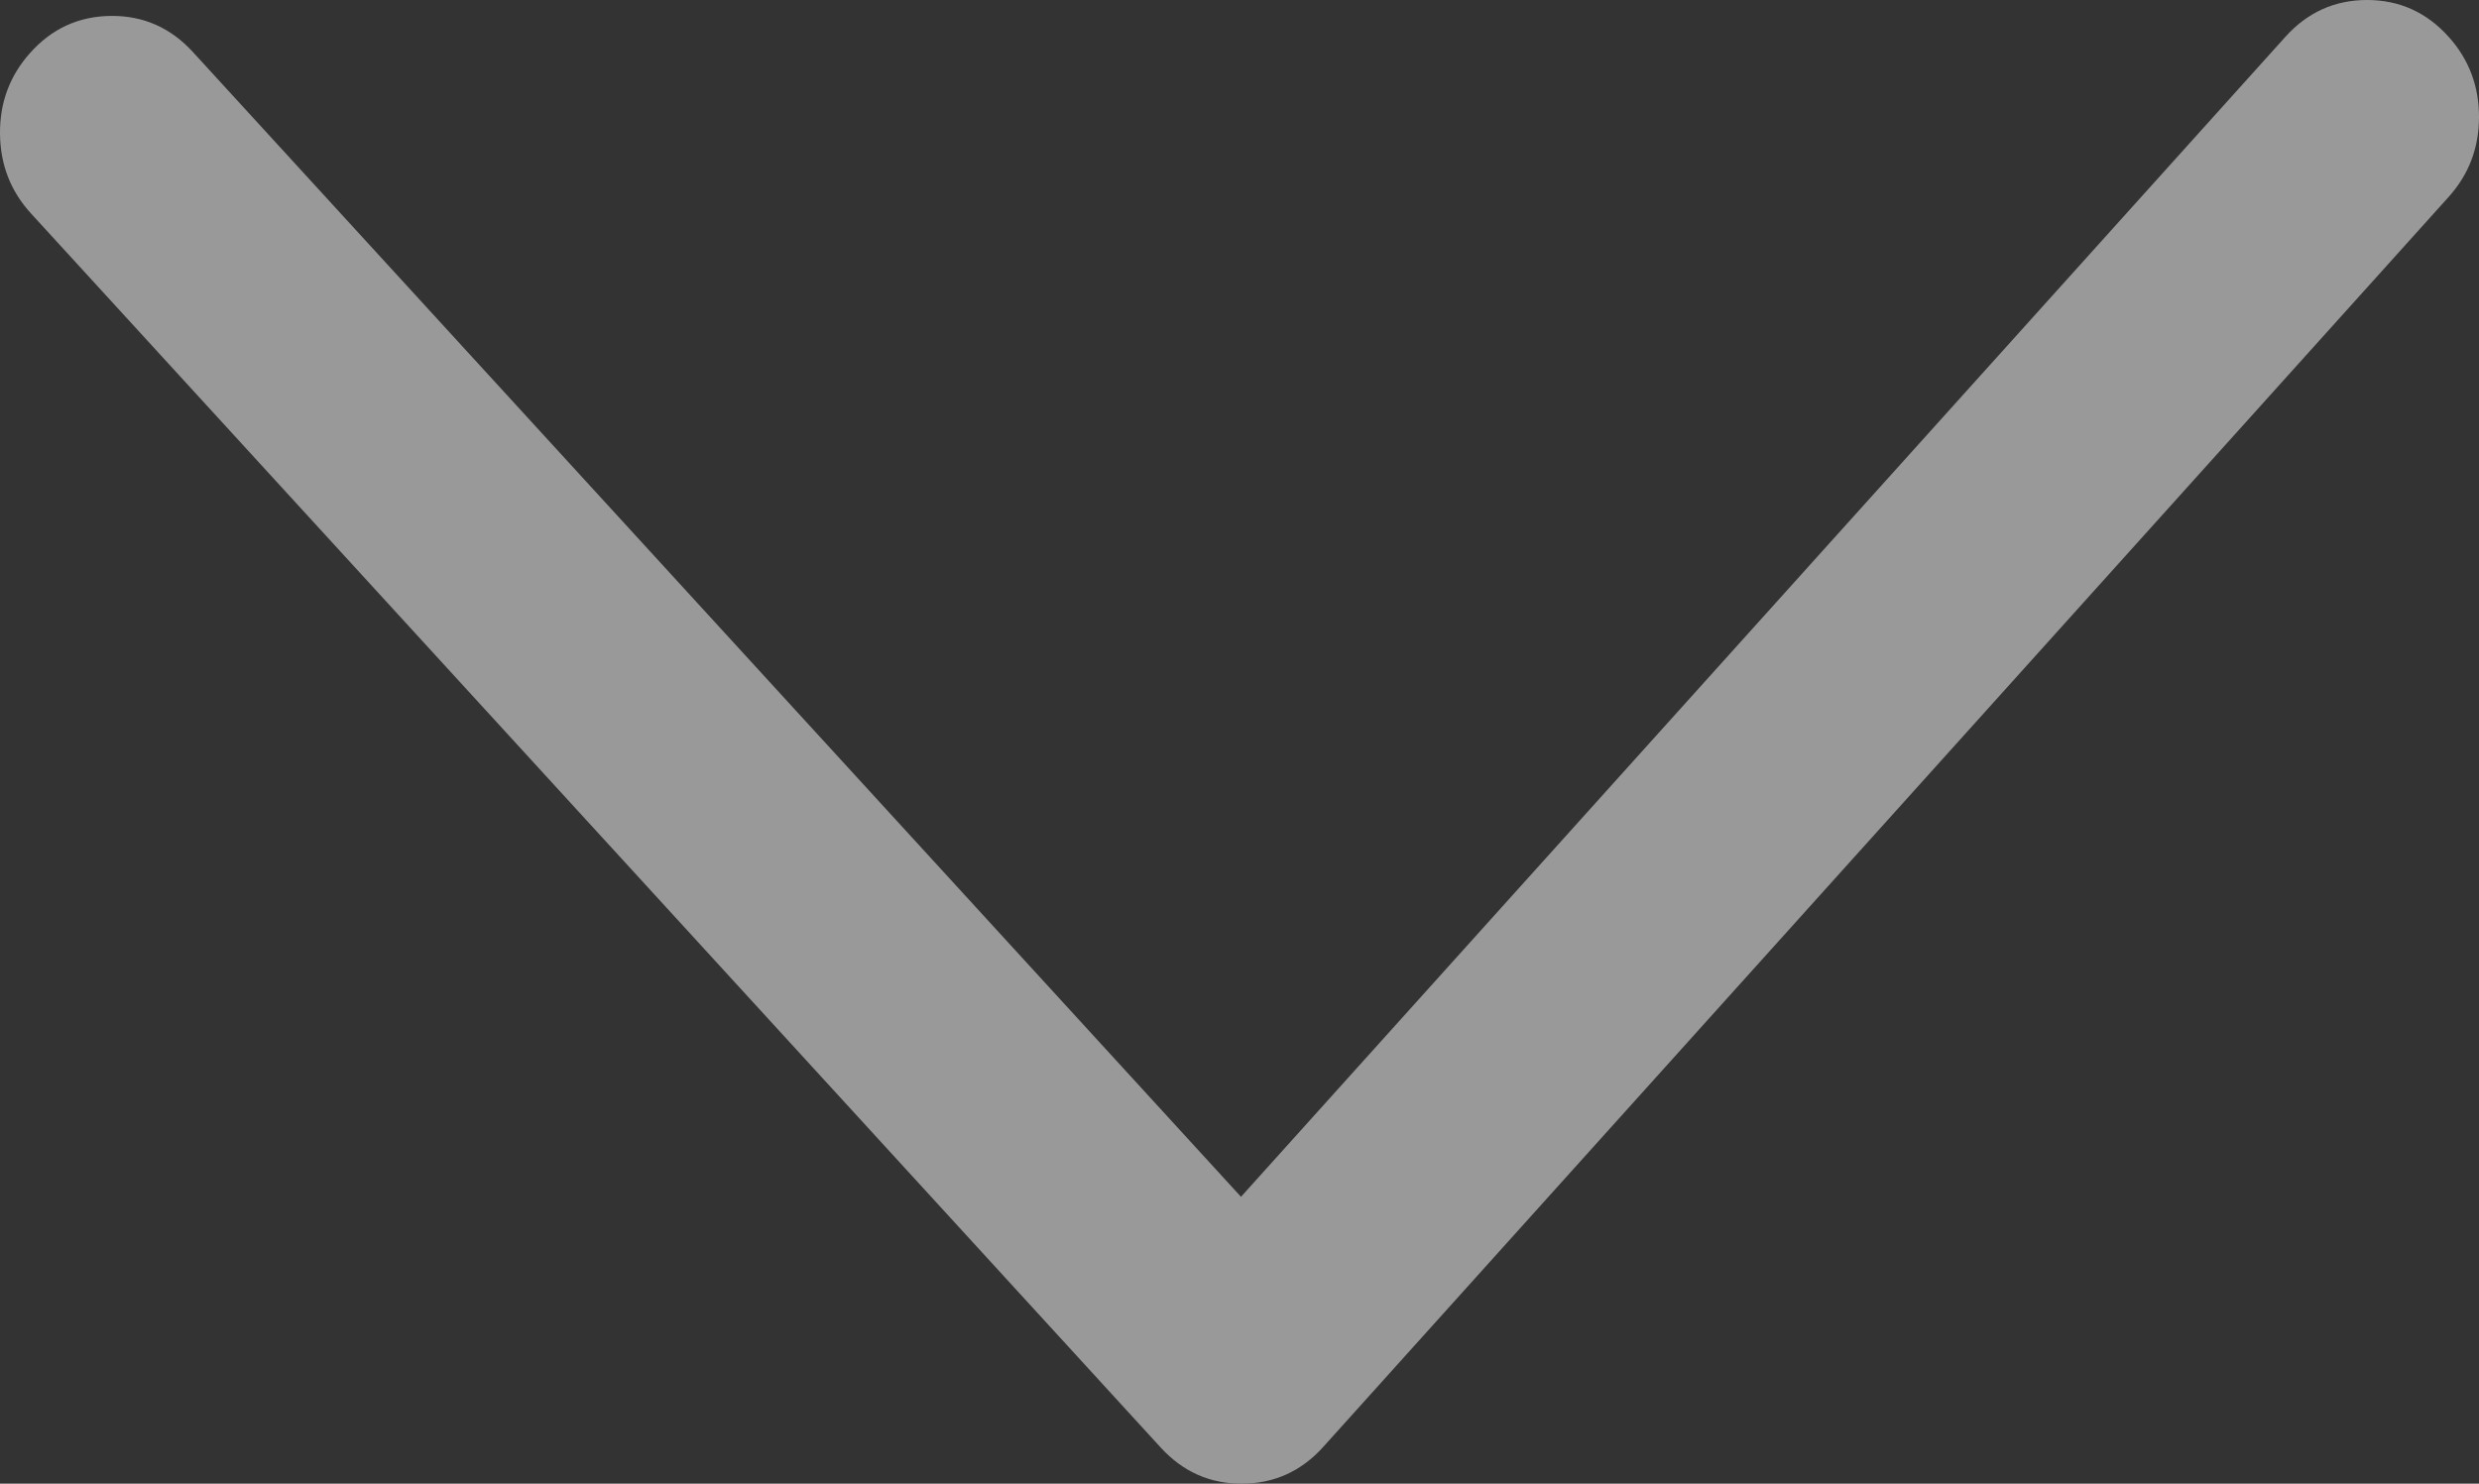 <svg xmlns="http://www.w3.org/2000/svg" xmlns:xlink="http://www.w3.org/1999/xlink" fill="none" version="1.1" width="18.374" height="11" viewBox="0 0 18.374 11"><rect x="0" y="0" width="18.374" height="11" fill="#333333" stroke="none"/><g transform="matrix(0,1,1,0,0,0)"><path d="M10.395,8.972L1.246,0.599C1.104,0.469,0.872,0.467,0.728,0.595C0.583,0.722,0.581,0.931,0.723,1.061L9.617,9.201L0.607,17.311C0.464,17.44,0.464,17.649,0.607,17.778C0.679,17.842,0.773,17.874,0.867,17.874C0.96,17.874,1.054,17.842,1.126,17.778L10.393,9.437C10.535,9.309,10.536,9.101,10.395,8.972Z" fill="#F0F0F0" fill-opacity="1"/><path d="M1.46,18.149L10.727,9.808Q10.998,9.564,11,9.207Q11.002,8.85,10.732,8.603L1.583,0.23Q1.335,0.003,0.991,0Q0.648,-0.003,0.396,0.22Q0.121,0.463,0.118,0.823Q0.115,1.182,0.386,1.43L8.873,9.198L0.273,16.939Q0,17.185,0,17.544Q0,17.904,0.273,18.149Q0.523,18.374,0.867,18.374Q1.21,18.374,1.46,18.149Z" fill-rule="evenodd" fill="#999999" fill-opacity="1"/></g></svg>